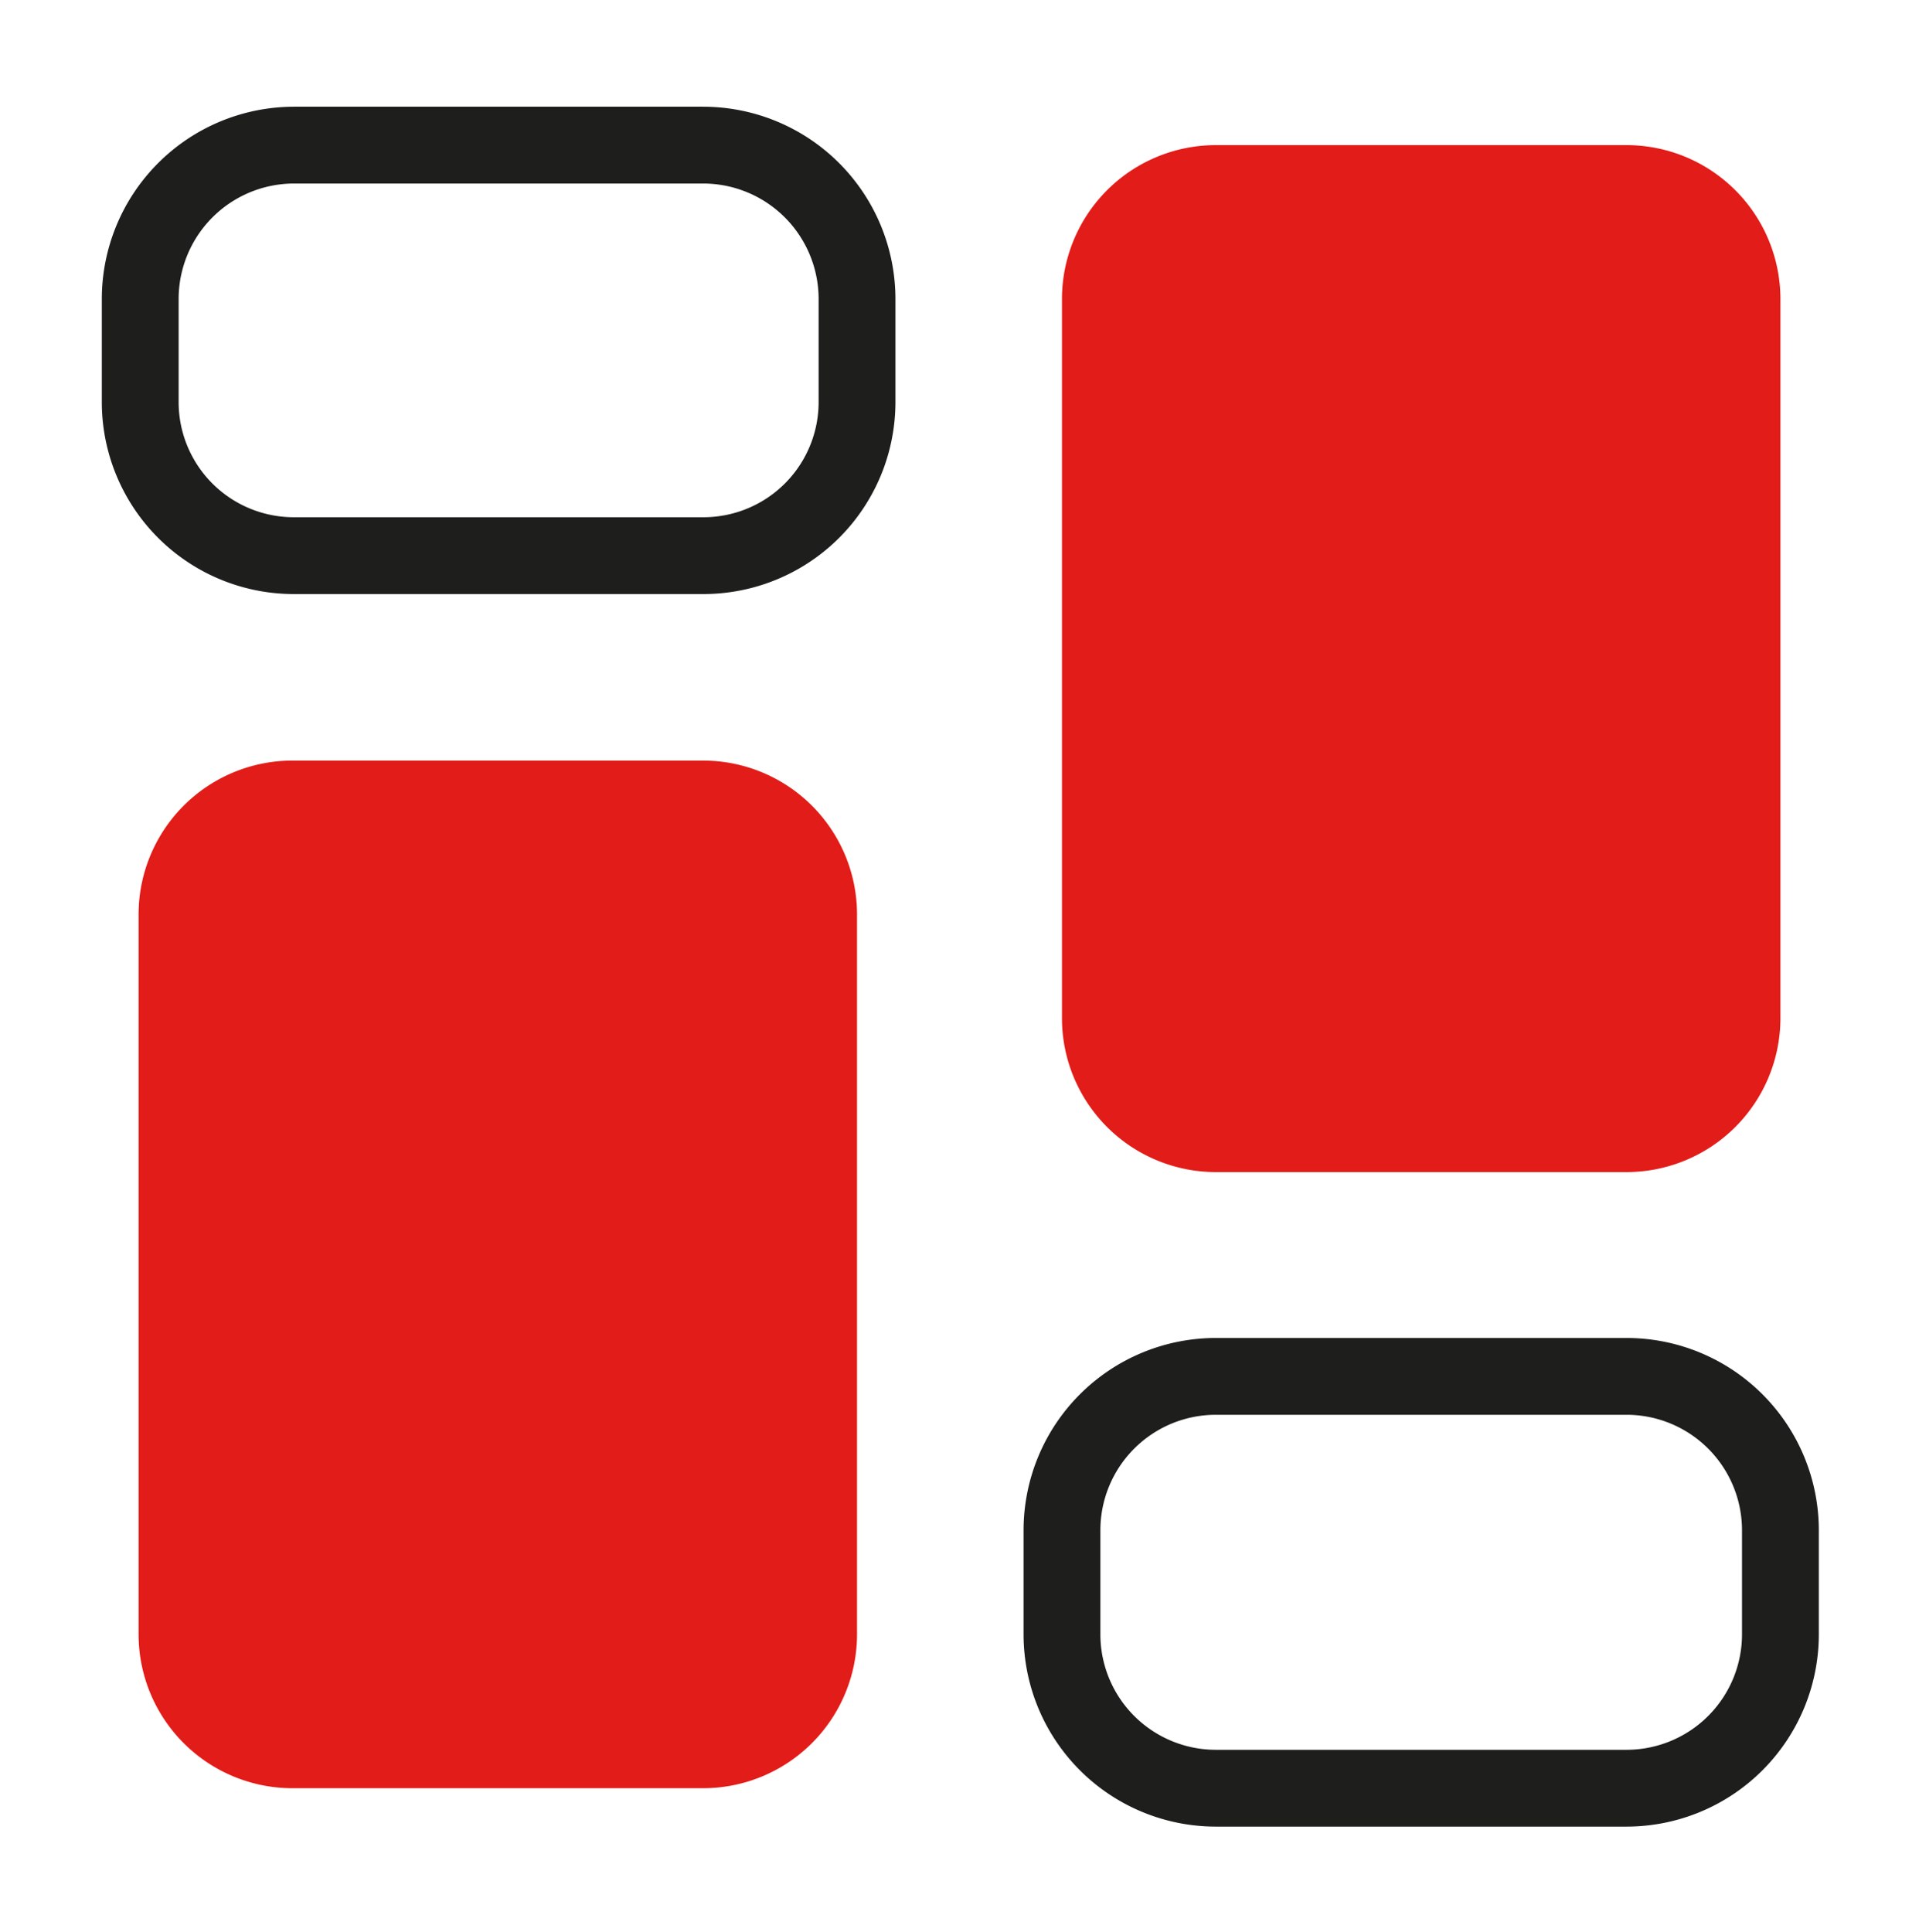 <svg id="Calque_1" data-name="Calque 1" xmlns="http://www.w3.org/2000/svg" viewBox="0 0 58.71 59.11"><defs><style>.cls-1{fill:none;stroke:#1e1e1c;stroke-width:2.35px;}.cls-2{fill:#e21c18;}</style></defs><g id="UI-Guide"><g id="Pictogrammes-Chiffres"><g id="Combined-Shape"><path class="cls-1" d="M9,4.44H21.51a4.71,4.71,0,0,1,4.71,4.71v3.14A4.7,4.7,0,0,1,21.51,17H9a4.7,4.7,0,0,1-4.71-4.7V9.15A4.71,4.71,0,0,1,9,4.44ZM37.2,42.11H49.76a4.71,4.71,0,0,1,4.71,4.71V50a4.71,4.71,0,0,1-4.71,4.71H37.2A4.71,4.71,0,0,1,32.49,50V46.82A4.71,4.71,0,0,1,37.2,42.11Z"/><path class="cls-2" d="M9,23.27H21.51A4.71,4.71,0,0,1,26.22,28V50a4.71,4.71,0,0,1-4.71,4.71H9A4.71,4.71,0,0,1,4.24,50V28A4.71,4.71,0,0,1,9,23.27ZM37.2,4.44H49.76a4.71,4.71,0,0,1,4.71,4.71v22a4.71,4.71,0,0,1-4.71,4.71H37.2a4.71,4.71,0,0,1-4.71-4.71v-22A4.71,4.71,0,0,1,37.2,4.44Z"/></g></g></g></svg>